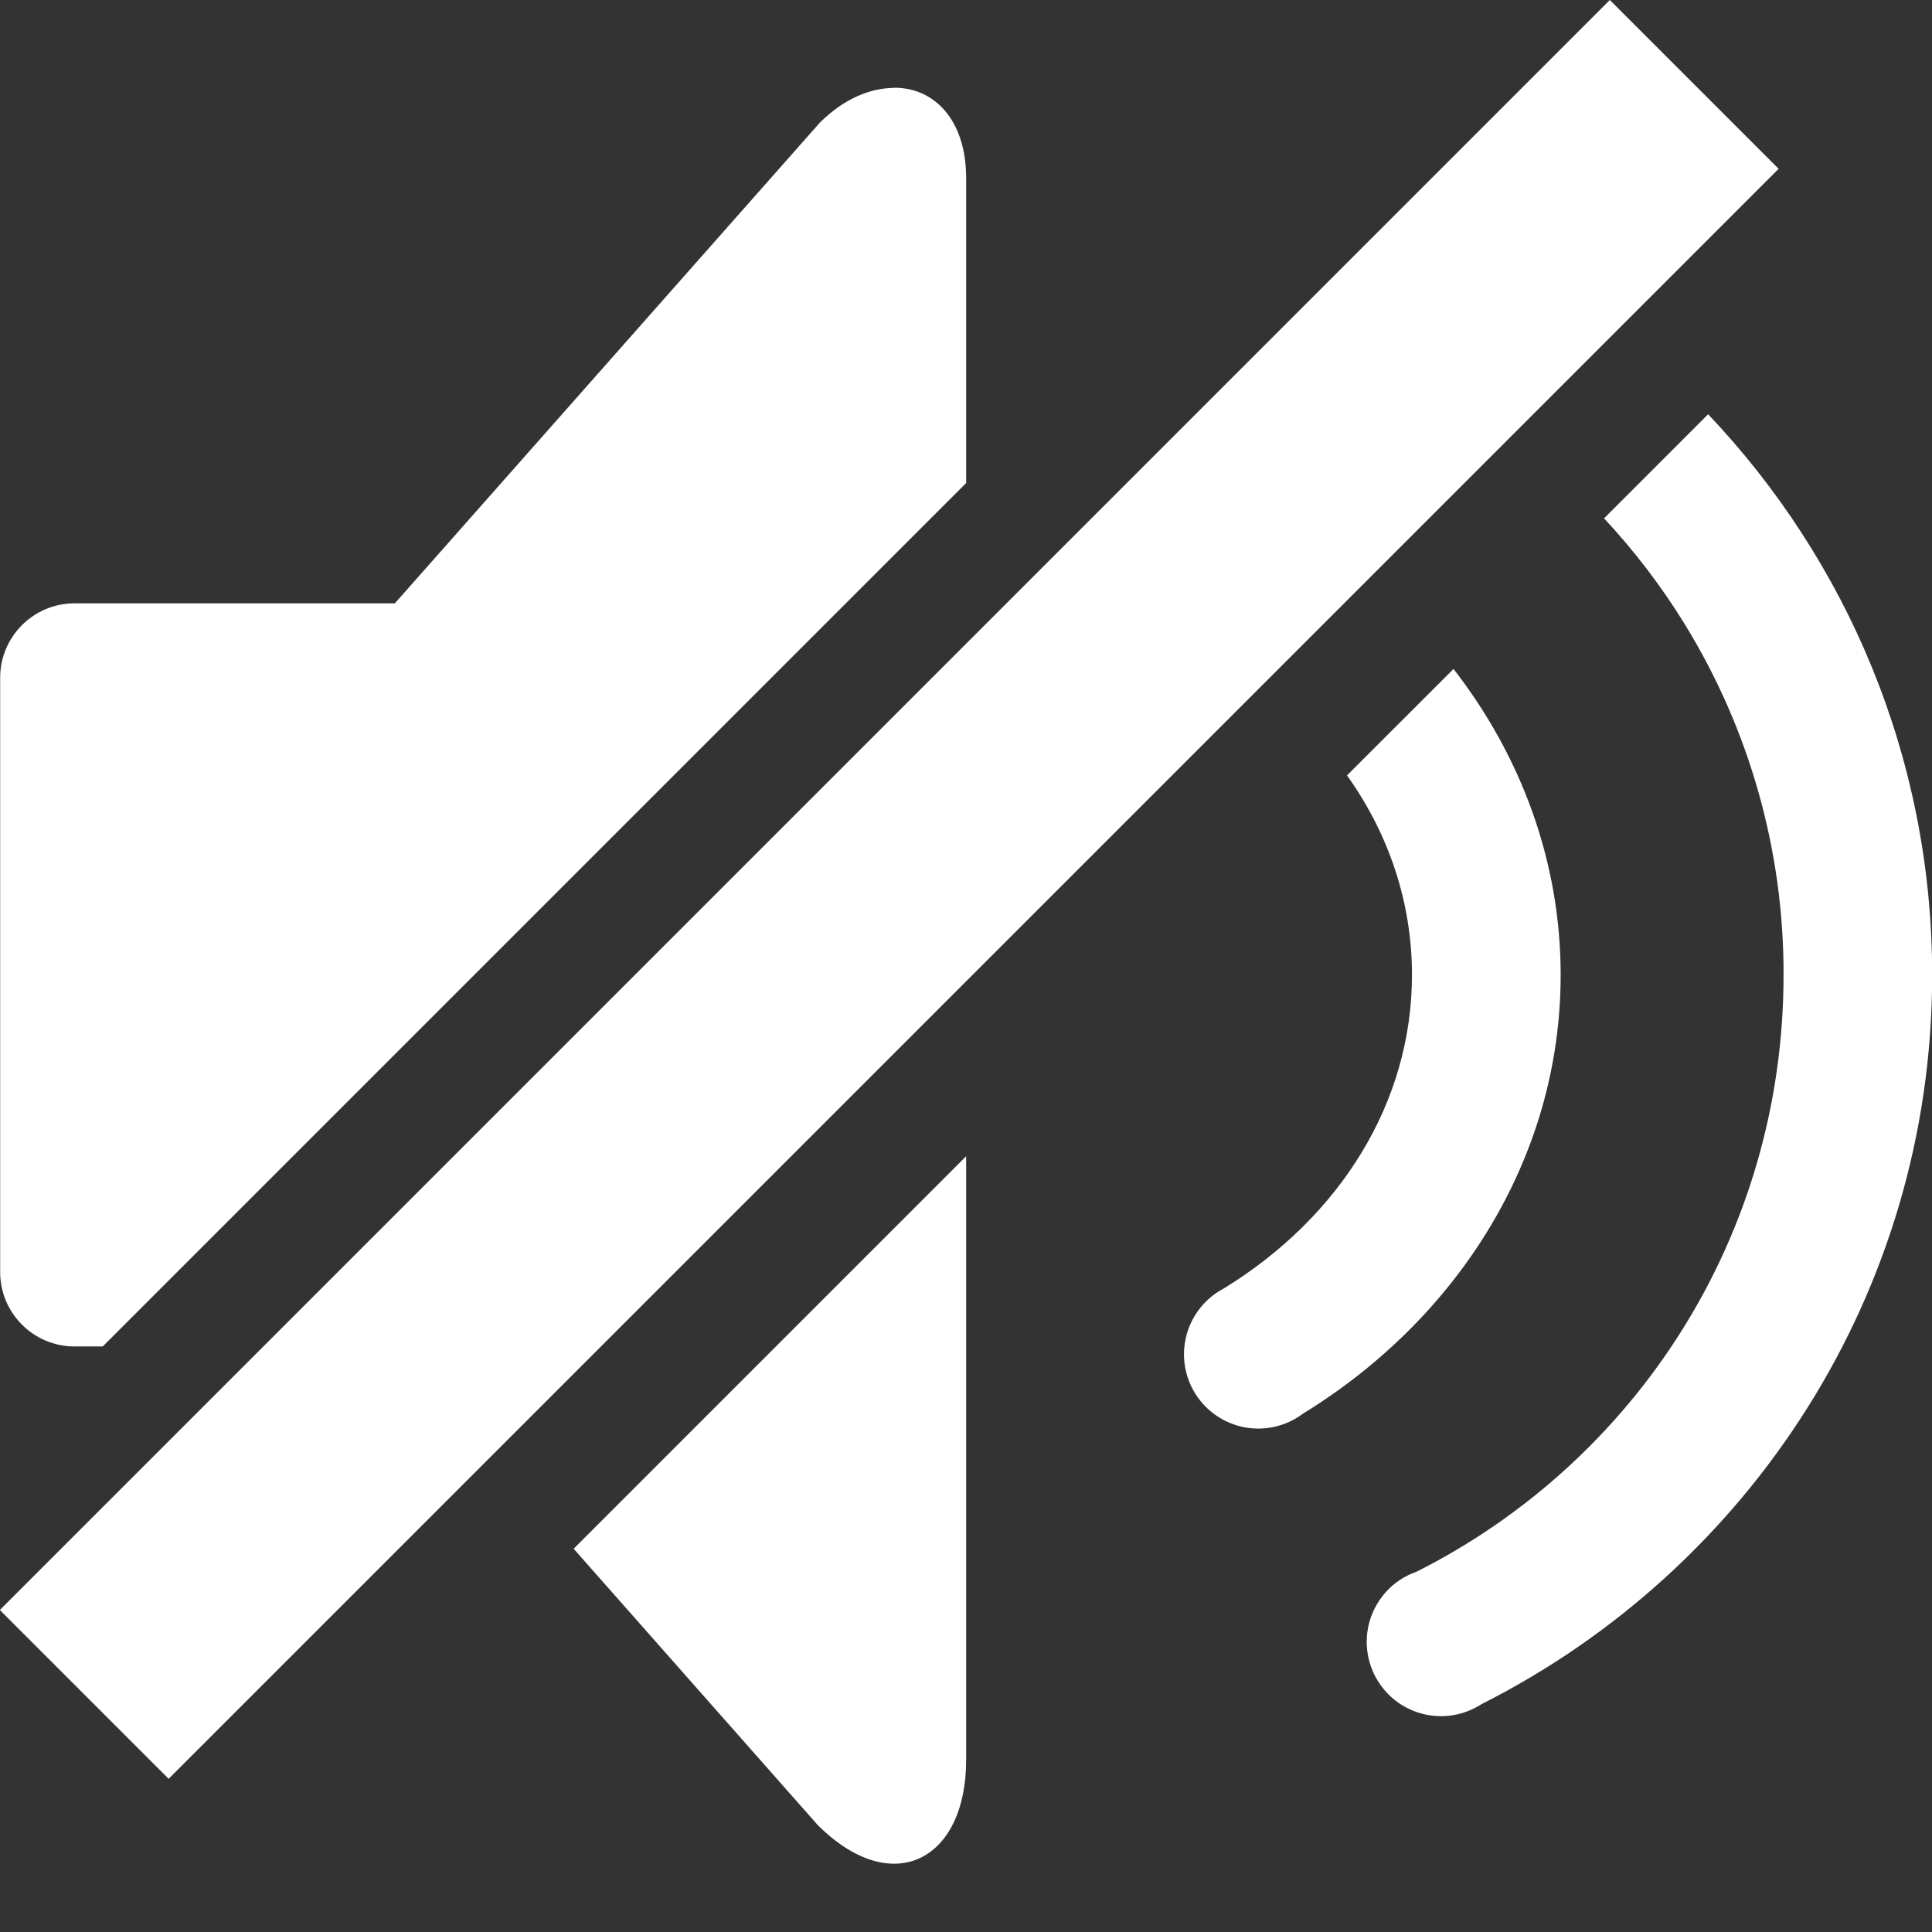 <svg width="24" height="24" viewBox="0 0 24 24" fill="none" xmlns="http://www.w3.org/2000/svg">
<rect x="0" y="0" width="24" height="24" fill="#333333" stroke="none"/>
<g clip-path="url(#clip0_3098_6106)">
<path fill-rule="evenodd" clip-rule="evenodd" d="M22.095 2.097L2.095 22.097L-0.002 20L19.998 1.4887e-07L22.095 2.097Z" fill="white"/>
<path fill-rule="evenodd" clip-rule="evenodd" d="M12.002 6L12.002 2.215C12.002 1.485 11.602 1.087 11.107 1.09V1.092C10.811 1.093 10.483 1.226 10.184 1.524L4.905 7.495L0.925 7.495C0.416 7.495 0.002 7.91 0.002 8.418V15.803C0.002 16.311 0.416 16.726 0.925 16.726H1.276L12.002 6ZM19.926 6.439L21.219 5.146C22.943 6.963 24.002 9.413 24.002 12.111C24.002 16.069 21.722 19.495 18.405 21.169C18.296 21.24 18.172 21.287 18.043 21.308C17.914 21.328 17.782 21.32 17.656 21.286C17.53 21.251 17.413 21.19 17.312 21.107C17.212 21.023 17.13 20.92 17.072 20.802C17.015 20.685 16.983 20.557 16.978 20.426C16.974 20.296 16.997 20.166 17.047 20.045C17.097 19.924 17.172 19.815 17.266 19.725C17.361 19.635 17.474 19.567 17.598 19.524C20.31 18.157 22.156 15.363 22.156 12.111C22.16 10.573 21.735 9.066 20.93 7.756C20.639 7.283 20.302 6.842 19.926 6.439ZM18.056 8.31L16.733 9.632C17.25 10.357 17.54 11.205 17.54 12.111C17.54 13.7 16.643 15.121 15.204 16.005C15.091 16.064 14.991 16.146 14.912 16.245C14.832 16.345 14.773 16.459 14.74 16.582C14.707 16.706 14.699 16.834 14.718 16.96C14.737 17.086 14.782 17.207 14.85 17.315C14.918 17.423 15.007 17.516 15.113 17.587C15.218 17.659 15.338 17.708 15.463 17.731C15.588 17.754 15.717 17.751 15.841 17.722C15.966 17.693 16.082 17.639 16.184 17.562C18.095 16.39 19.387 14.396 19.387 12.111C19.387 10.694 18.889 9.382 18.056 8.31ZM12.002 14.363L7.126 19.239L10.156 22.669C11.079 23.592 12.002 23.119 12.002 21.861L12.002 14.363Z" fill="white"/>
</g>
<defs>
<clipPath id="clip0_3098_6106">
<rect width="24" height="24" fill="white"/>
</clipPath>
</defs>
</svg>
